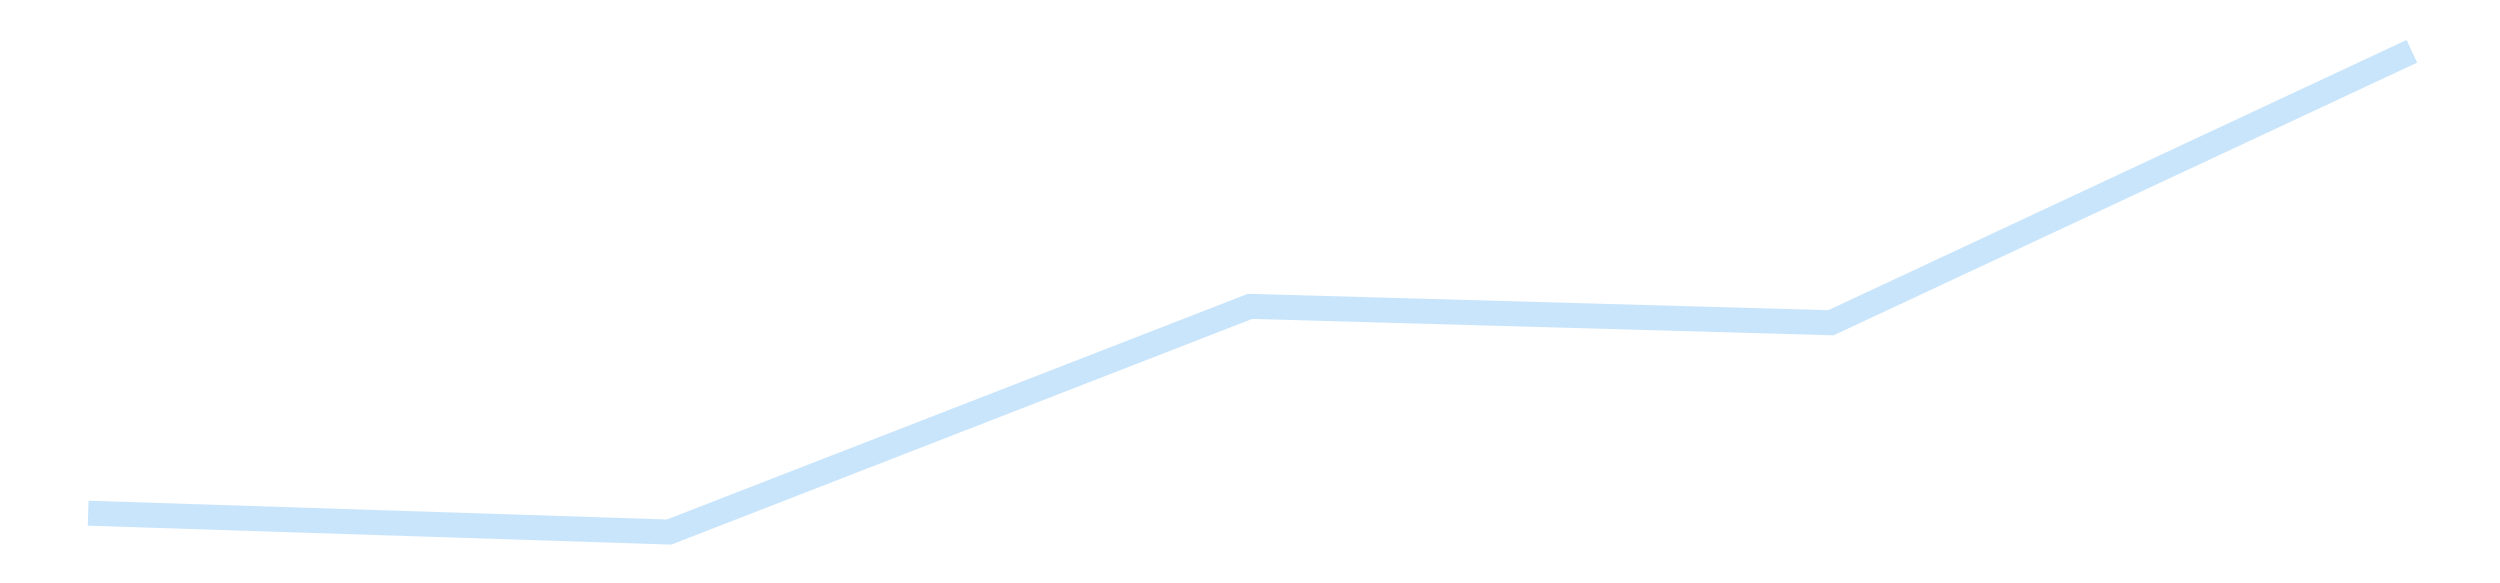 <?xml version='1.0' encoding='utf-8'?>
<svg xmlns="http://www.w3.org/2000/svg" xmlns:xlink="http://www.w3.org/1999/xlink" id="chart-338e1a29-1d33-4db8-87f9-e5905703858f" class="pygal-chart pygal-sparkline" viewBox="0 0 300 70" width="300" height="70"><!--Generated with pygal 3.0.4 (lxml) ©Kozea 2012-2016 on 2025-11-03--><!--http://pygal.org--><!--http://github.com/Kozea/pygal--><defs><style type="text/css">#chart-338e1a29-1d33-4db8-87f9-e5905703858f{-webkit-user-select:none;-webkit-font-smoothing:antialiased;font-family:Consolas,"Liberation Mono",Menlo,Courier,monospace}#chart-338e1a29-1d33-4db8-87f9-e5905703858f .title{font-family:Consolas,"Liberation Mono",Menlo,Courier,monospace;font-size:16px}#chart-338e1a29-1d33-4db8-87f9-e5905703858f .legends .legend text{font-family:Consolas,"Liberation Mono",Menlo,Courier,monospace;font-size:14px}#chart-338e1a29-1d33-4db8-87f9-e5905703858f .axis text{font-family:Consolas,"Liberation Mono",Menlo,Courier,monospace;font-size:10px}#chart-338e1a29-1d33-4db8-87f9-e5905703858f .axis text.major{font-family:Consolas,"Liberation Mono",Menlo,Courier,monospace;font-size:10px}#chart-338e1a29-1d33-4db8-87f9-e5905703858f .text-overlay text.value{font-family:Consolas,"Liberation Mono",Menlo,Courier,monospace;font-size:16px}#chart-338e1a29-1d33-4db8-87f9-e5905703858f .text-overlay text.label{font-family:Consolas,"Liberation Mono",Menlo,Courier,monospace;font-size:10px}#chart-338e1a29-1d33-4db8-87f9-e5905703858f .tooltip{font-family:Consolas,"Liberation Mono",Menlo,Courier,monospace;font-size:14px}#chart-338e1a29-1d33-4db8-87f9-e5905703858f text.no_data{font-family:Consolas,"Liberation Mono",Menlo,Courier,monospace;font-size:64px}
#chart-338e1a29-1d33-4db8-87f9-e5905703858f{background-color:transparent}#chart-338e1a29-1d33-4db8-87f9-e5905703858f path,#chart-338e1a29-1d33-4db8-87f9-e5905703858f line,#chart-338e1a29-1d33-4db8-87f9-e5905703858f rect,#chart-338e1a29-1d33-4db8-87f9-e5905703858f circle{-webkit-transition:150ms;-moz-transition:150ms;transition:150ms}#chart-338e1a29-1d33-4db8-87f9-e5905703858f .graph &gt; .background{fill:transparent}#chart-338e1a29-1d33-4db8-87f9-e5905703858f .plot &gt; .background{fill:transparent}#chart-338e1a29-1d33-4db8-87f9-e5905703858f .graph{fill:rgba(0,0,0,.87)}#chart-338e1a29-1d33-4db8-87f9-e5905703858f text.no_data{fill:rgba(0,0,0,1)}#chart-338e1a29-1d33-4db8-87f9-e5905703858f .title{fill:rgba(0,0,0,1)}#chart-338e1a29-1d33-4db8-87f9-e5905703858f .legends .legend text{fill:rgba(0,0,0,.87)}#chart-338e1a29-1d33-4db8-87f9-e5905703858f .legends .legend:hover text{fill:rgba(0,0,0,1)}#chart-338e1a29-1d33-4db8-87f9-e5905703858f .axis .line{stroke:rgba(0,0,0,1)}#chart-338e1a29-1d33-4db8-87f9-e5905703858f .axis .guide.line{stroke:rgba(0,0,0,.54)}#chart-338e1a29-1d33-4db8-87f9-e5905703858f .axis .major.line{stroke:rgba(0,0,0,.87)}#chart-338e1a29-1d33-4db8-87f9-e5905703858f .axis text.major{fill:rgba(0,0,0,1)}#chart-338e1a29-1d33-4db8-87f9-e5905703858f .axis.y .guides:hover .guide.line,#chart-338e1a29-1d33-4db8-87f9-e5905703858f .line-graph .axis.x .guides:hover .guide.line,#chart-338e1a29-1d33-4db8-87f9-e5905703858f .stackedline-graph .axis.x .guides:hover .guide.line,#chart-338e1a29-1d33-4db8-87f9-e5905703858f .xy-graph .axis.x .guides:hover .guide.line{stroke:rgba(0,0,0,1)}#chart-338e1a29-1d33-4db8-87f9-e5905703858f .axis .guides:hover text{fill:rgba(0,0,0,1)}#chart-338e1a29-1d33-4db8-87f9-e5905703858f .reactive{fill-opacity:.7;stroke-opacity:.8;stroke-width:3}#chart-338e1a29-1d33-4db8-87f9-e5905703858f .ci{stroke:rgba(0,0,0,.87)}#chart-338e1a29-1d33-4db8-87f9-e5905703858f .reactive.active,#chart-338e1a29-1d33-4db8-87f9-e5905703858f .active .reactive{fill-opacity:.8;stroke-opacity:.9;stroke-width:4}#chart-338e1a29-1d33-4db8-87f9-e5905703858f .ci .reactive.active{stroke-width:1.5}#chart-338e1a29-1d33-4db8-87f9-e5905703858f .series text{fill:rgba(0,0,0,1)}#chart-338e1a29-1d33-4db8-87f9-e5905703858f .tooltip rect{fill:transparent;stroke:rgba(0,0,0,1);-webkit-transition:opacity 150ms;-moz-transition:opacity 150ms;transition:opacity 150ms}#chart-338e1a29-1d33-4db8-87f9-e5905703858f .tooltip .label{fill:rgba(0,0,0,.87)}#chart-338e1a29-1d33-4db8-87f9-e5905703858f .tooltip .label{fill:rgba(0,0,0,.87)}#chart-338e1a29-1d33-4db8-87f9-e5905703858f .tooltip .legend{font-size:.8em;fill:rgba(0,0,0,.54)}#chart-338e1a29-1d33-4db8-87f9-e5905703858f .tooltip .x_label{font-size:.6em;fill:rgba(0,0,0,1)}#chart-338e1a29-1d33-4db8-87f9-e5905703858f .tooltip .xlink{font-size:.5em;text-decoration:underline}#chart-338e1a29-1d33-4db8-87f9-e5905703858f .tooltip .value{font-size:1.5em}#chart-338e1a29-1d33-4db8-87f9-e5905703858f .bound{font-size:.5em}#chart-338e1a29-1d33-4db8-87f9-e5905703858f .max-value{font-size:.75em;fill:rgba(0,0,0,.54)}#chart-338e1a29-1d33-4db8-87f9-e5905703858f .map-element{fill:transparent;stroke:rgba(0,0,0,.54) !important}#chart-338e1a29-1d33-4db8-87f9-e5905703858f .map-element .reactive{fill-opacity:inherit;stroke-opacity:inherit}#chart-338e1a29-1d33-4db8-87f9-e5905703858f .color-0,#chart-338e1a29-1d33-4db8-87f9-e5905703858f .color-0 a:visited{stroke:#bbdefb;fill:#bbdefb}#chart-338e1a29-1d33-4db8-87f9-e5905703858f .text-overlay .color-0 text{fill:black}
#chart-338e1a29-1d33-4db8-87f9-e5905703858f text.no_data{text-anchor:middle}#chart-338e1a29-1d33-4db8-87f9-e5905703858f .guide.line{fill:none}#chart-338e1a29-1d33-4db8-87f9-e5905703858f .centered{text-anchor:middle}#chart-338e1a29-1d33-4db8-87f9-e5905703858f .title{text-anchor:middle}#chart-338e1a29-1d33-4db8-87f9-e5905703858f .legends .legend text{fill-opacity:1}#chart-338e1a29-1d33-4db8-87f9-e5905703858f .axis.x text{text-anchor:middle}#chart-338e1a29-1d33-4db8-87f9-e5905703858f .axis.x:not(.web) text[transform]{text-anchor:start}#chart-338e1a29-1d33-4db8-87f9-e5905703858f .axis.x:not(.web) text[transform].backwards{text-anchor:end}#chart-338e1a29-1d33-4db8-87f9-e5905703858f .axis.y text{text-anchor:end}#chart-338e1a29-1d33-4db8-87f9-e5905703858f .axis.y text[transform].backwards{text-anchor:start}#chart-338e1a29-1d33-4db8-87f9-e5905703858f .axis.y2 text{text-anchor:start}#chart-338e1a29-1d33-4db8-87f9-e5905703858f .axis.y2 text[transform].backwards{text-anchor:end}#chart-338e1a29-1d33-4db8-87f9-e5905703858f .axis .guide.line{stroke-dasharray:4,4;stroke:black}#chart-338e1a29-1d33-4db8-87f9-e5905703858f .axis .major.guide.line{stroke-dasharray:6,6;stroke:black}#chart-338e1a29-1d33-4db8-87f9-e5905703858f .horizontal .axis.y .guide.line,#chart-338e1a29-1d33-4db8-87f9-e5905703858f .horizontal .axis.y2 .guide.line,#chart-338e1a29-1d33-4db8-87f9-e5905703858f .vertical .axis.x .guide.line{opacity:0}#chart-338e1a29-1d33-4db8-87f9-e5905703858f .horizontal .axis.always_show .guide.line,#chart-338e1a29-1d33-4db8-87f9-e5905703858f .vertical .axis.always_show .guide.line{opacity:1 !important}#chart-338e1a29-1d33-4db8-87f9-e5905703858f .axis.y .guides:hover .guide.line,#chart-338e1a29-1d33-4db8-87f9-e5905703858f .axis.y2 .guides:hover .guide.line,#chart-338e1a29-1d33-4db8-87f9-e5905703858f .axis.x .guides:hover .guide.line{opacity:1}#chart-338e1a29-1d33-4db8-87f9-e5905703858f .axis .guides:hover text{opacity:1}#chart-338e1a29-1d33-4db8-87f9-e5905703858f .nofill{fill:none}#chart-338e1a29-1d33-4db8-87f9-e5905703858f .subtle-fill{fill-opacity:.2}#chart-338e1a29-1d33-4db8-87f9-e5905703858f .dot{stroke-width:1px;fill-opacity:1;stroke-opacity:1}#chart-338e1a29-1d33-4db8-87f9-e5905703858f .dot.active{stroke-width:5px}#chart-338e1a29-1d33-4db8-87f9-e5905703858f .dot.negative{fill:transparent}#chart-338e1a29-1d33-4db8-87f9-e5905703858f text,#chart-338e1a29-1d33-4db8-87f9-e5905703858f tspan{stroke:none !important}#chart-338e1a29-1d33-4db8-87f9-e5905703858f .series text.active{opacity:1}#chart-338e1a29-1d33-4db8-87f9-e5905703858f .tooltip rect{fill-opacity:.95;stroke-width:.5}#chart-338e1a29-1d33-4db8-87f9-e5905703858f .tooltip text{fill-opacity:1}#chart-338e1a29-1d33-4db8-87f9-e5905703858f .showable{visibility:hidden}#chart-338e1a29-1d33-4db8-87f9-e5905703858f .showable.shown{visibility:visible}#chart-338e1a29-1d33-4db8-87f9-e5905703858f .gauge-background{fill:rgba(229,229,229,1);stroke:none}#chart-338e1a29-1d33-4db8-87f9-e5905703858f .bg-lines{stroke:transparent;stroke-width:2px}</style><script type="text/javascript">window.pygal = window.pygal || {};window.pygal.config = window.pygal.config || {};window.pygal.config['338e1a29-1d33-4db8-87f9-e5905703858f'] = {"allow_interruptions": false, "box_mode": "extremes", "classes": ["pygal-chart", "pygal-sparkline"], "css": ["file://style.css", "file://graph.css"], "defs": [], "disable_xml_declaration": false, "dots_size": 2.5, "dynamic_print_values": false, "explicit_size": true, "fill": false, "force_uri_protocol": "https", "formatter": null, "half_pie": false, "height": 70, "include_x_axis": false, "inner_radius": 0, "interpolate": null, "interpolation_parameters": {}, "interpolation_precision": 250, "inverse_y_axis": false, "js": [], "legend_at_bottom": false, "legend_at_bottom_columns": null, "legend_box_size": 12, "logarithmic": false, "margin": 5, "margin_bottom": null, "margin_left": null, "margin_right": null, "margin_top": null, "max_scale": 2, "min_scale": 1, "missing_value_fill_truncation": "x", "no_data_text": "", "no_prefix": false, "order_min": null, "pretty_print": false, "print_labels": false, "print_values": false, "print_values_position": "center", "print_zeroes": true, "range": null, "rounded_bars": null, "secondary_range": null, "show_dots": false, "show_legend": false, "show_minor_x_labels": true, "show_minor_y_labels": true, "show_only_major_dots": false, "show_x_guides": false, "show_x_labels": false, "show_y_guides": true, "show_y_labels": false, "spacing": 0, "stack_from_top": false, "strict": false, "stroke": true, "stroke_style": null, "style": {"background": "transparent", "ci_colors": [], "colors": ["#bbdefb"], "dot_opacity": "1", "font_family": "Consolas, \"Liberation Mono\", Menlo, Courier, monospace", "foreground": "rgba(0, 0, 0, .87)", "foreground_strong": "rgba(0, 0, 0, 1)", "foreground_subtle": "rgba(0, 0, 0, .54)", "guide_stroke_color": "black", "guide_stroke_dasharray": "4,4", "label_font_family": "Consolas, \"Liberation Mono\", Menlo, Courier, monospace", "label_font_size": 10, "legend_font_family": "Consolas, \"Liberation Mono\", Menlo, Courier, monospace", "legend_font_size": 14, "major_guide_stroke_color": "black", "major_guide_stroke_dasharray": "6,6", "major_label_font_family": "Consolas, \"Liberation Mono\", Menlo, Courier, monospace", "major_label_font_size": 10, "no_data_font_family": "Consolas, \"Liberation Mono\", Menlo, Courier, monospace", "no_data_font_size": 64, "opacity": ".7", "opacity_hover": ".8", "plot_background": "transparent", "stroke_opacity": ".8", "stroke_opacity_hover": ".9", "stroke_width": 3, "stroke_width_hover": "4", "title_font_family": "Consolas, \"Liberation Mono\", Menlo, Courier, monospace", "title_font_size": 16, "tooltip_font_family": "Consolas, \"Liberation Mono\", Menlo, Courier, monospace", "tooltip_font_size": 14, "transition": "150ms", "value_background": "rgba(229, 229, 229, 1)", "value_colors": [], "value_font_family": "Consolas, \"Liberation Mono\", Menlo, Courier, monospace", "value_font_size": 16, "value_label_font_family": "Consolas, \"Liberation Mono\", Menlo, Courier, monospace", "value_label_font_size": 10}, "title": null, "tooltip_border_radius": 0, "tooltip_fancy_mode": true, "truncate_label": null, "truncate_legend": null, "width": 300, "x_label_rotation": 0, "x_labels": null, "x_labels_major": null, "x_labels_major_count": null, "x_labels_major_every": null, "x_title": null, "xrange": null, "y_label_rotation": 0, "y_labels": null, "y_labels_major": null, "y_labels_major_count": null, "y_labels_major_every": null, "y_title": null, "zero": 0, "legends": [""]}</script></defs><title>Pygal</title><g class="graph line-graph vertical"><rect x="0" y="0" width="300" height="70" class="background"/><g transform="translate(5, 5)" class="plot"><rect x="0" y="0" width="290" height="60" class="background"/><g class="series serie-0 color-0"><path d="M5.577 56.585 L75.288 58.846 145 31.764 214.712 33.731 284.423 1.154" class="line reactive nofill"/></g></g><g class="titles"/><g transform="translate(5, 5)" class="plot overlay"><g class="series serie-0 color-0"/></g><g transform="translate(5, 5)" class="plot text-overlay"><g class="series serie-0 color-0"/></g><g transform="translate(5, 5)" class="plot tooltip-overlay"><g transform="translate(0 0)" style="opacity: 0" class="tooltip"><rect rx="0" ry="0" width="0" height="0" class="tooltip-box"/><g class="text"/></g></g></g></svg>